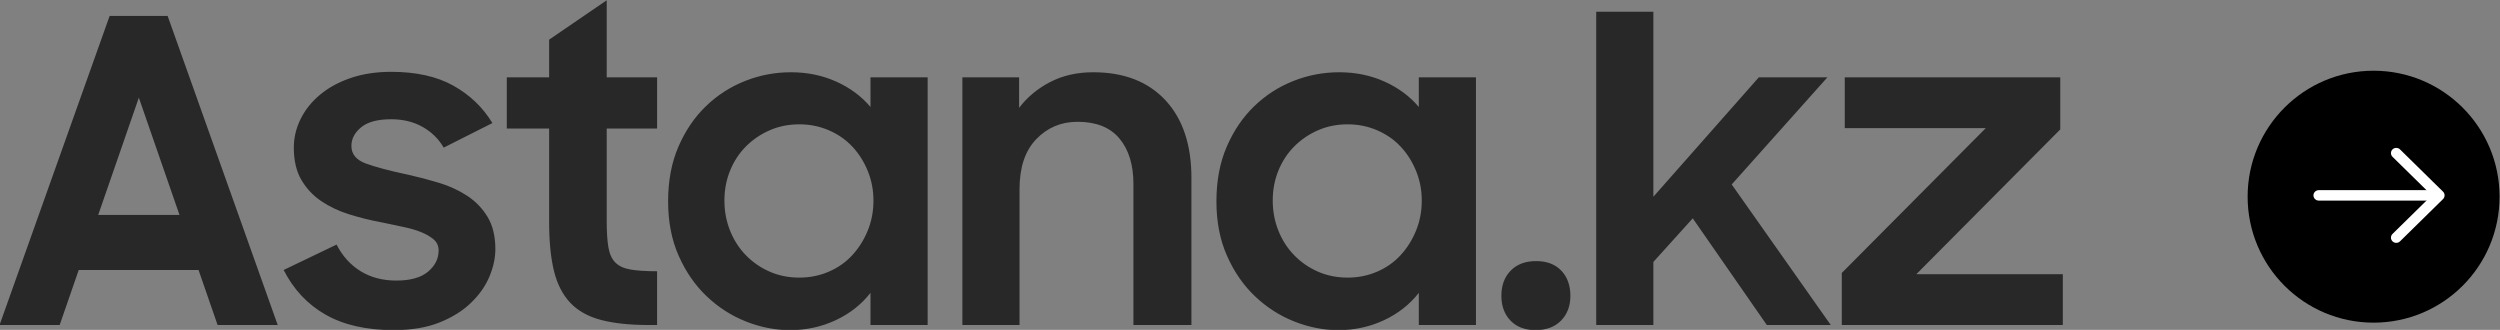 <?xml version="1.0" encoding="UTF-8"?>
<!DOCTYPE svg PUBLIC "-//W3C//DTD SVG 1.1//EN" "http://www.w3.org/Graphics/SVG/1.1/DTD/svg11.dtd">
<!-- Creator: CorelDRAW 2020 (64-Bit) -->
<svg xmlns="http://www.w3.org/2000/svg" xml:space="preserve" width="110.196mm" height="14.539mm" version="1.1" style="shape-rendering:geometricPrecision; text-rendering:geometricPrecision; image-rendering:optimizeQuality; fill-rule:evenodd; clip-rule:evenodd"
viewBox="0 0 11019.62 1453.88"
 xmlns:xlink="http://www.w3.org/1999/xlink"
 xmlns:xodm="http://www.corel.com/coreldraw/odm/2003">
 <rect x="0" y="0" width="11019.62" height="1453.88" fill="#808080" stroke="none"/>
 <defs>
  <style type="text/css">
   <![CDATA[
    .fil0 {fill:#282829;fill-rule:nonzero}
    .fil1 {fill:black;fill-rule:nonzero}
    .fil2 {fill:white;fill-rule:nonzero}
   ]]>
  </style>
 </defs>
 <g id="Слой_x0020_1">
  <g id="_2384279271392">
   <path class="fil0" d="M483.25 70.25l255.68 0 485.25 1362.41 -265.02 0 -83.98 -242.62 -528.17 0 -83.99 242.62 -265.02 0 485.25 -1362.41zm-50.39 877.17l358.33 0 -179.17 -516.97 -179.16 516.97zm1302.69 507.64c-120.69,0 -220.85,-22.71 -300.48,-68.12 -79.63,-45.42 -141.22,-111.05 -184.77,-196.9l233.29 -111.98c26.13,51.01 61.59,90.2 106.38,117.58 44.8,27.37 97.05,41.06 156.77,41.06 62.22,0 108.87,-13.07 139.98,-39.2 31.1,-26.12 46.66,-57.23 46.66,-93.31 0,-19.91 -7.16,-36.08 -21.47,-48.53 -14.3,-12.44 -32.97,-23.33 -55.99,-32.66 -23.01,-9.33 -50.08,-17.11 -81.18,-23.33 -31.11,-6.22 -63.46,-13.06 -97.05,-20.53 -47.28,-8.71 -93.63,-20.21 -139.04,-34.52 -45.41,-14.31 -86.16,-33.6 -122.24,-57.86 -36.09,-24.26 -65.33,-55.37 -87.72,-93.31 -22.4,-37.95 -33.59,-85.54 -33.59,-142.78 0,-43.55 9.95,-85.54 29.86,-125.97 19.9,-40.44 48.52,-76.21 85.85,-107.32 37.32,-31.1 82.43,-55.68 135.31,-73.72 52.87,-18.04 112.29,-27.06 178.23,-27.06 109.49,0 200.63,20.22 273.41,60.66 72.79,40.43 130.34,95.49 172.64,165.17l-214.63 108.24c-22.39,-38.57 -53.5,-69.05 -93.31,-91.45 -39.82,-22.39 -85.85,-33.59 -138.11,-33.59 -59.72,0 -103.89,11.82 -132.51,35.46 -28.62,23.64 -42.93,51.01 -42.93,82.12 0,36.08 21.16,61.9 63.46,77.45 42.3,15.55 104.51,32.04 186.63,49.46 44.79,9.95 89.9,21.77 135.31,35.46 45.41,13.68 86.78,32.66 124.11,56.92 37.33,24.26 67.5,55.37 90.52,93.32 23.01,37.94 34.52,85.53 34.52,142.77 0,38.57 -8.71,78.7 -26.12,120.38 -17.42,41.68 -44.49,80.25 -81.19,115.71 -36.7,35.46 -83.05,64.39 -139.04,86.78 -55.99,22.4 -123.18,33.6 -201.56,33.6zm498.3 -1114.2l186.64 0 0 -166.1 253.82 -173.57 0 339.67 222.09 0 0 225.83 -222.09 0 0 408.72c0,47.28 2.48,85.54 7.46,114.78 4.98,29.24 15.24,51.64 30.79,67.19 15.56,15.55 37.95,25.82 67.19,30.79 29.24,4.98 68.12,7.47 116.65,7.47l0 237.02 -35.46 0c-84.61,0 -155.22,-7.47 -211.83,-22.4 -56.61,-14.93 -101.71,-40.12 -135.31,-75.58 -33.59,-35.46 -57.54,-82.12 -71.85,-139.98 -14.31,-57.85 -21.46,-130.33 -21.46,-217.42l0 -410.59 -186.64 0 0 -225.83zm1248.58 1114.2c-65.95,0 -130.96,-12.76 -195.03,-38.26 -64.08,-25.51 -121.63,-62.53 -172.64,-111.05 -51.01,-48.52 -92.07,-107.94 -123.18,-178.23 -31.1,-70.3 -46.65,-150.24 -46.65,-239.83 0,-90.82 15.24,-171.39 45.72,-241.68 30.48,-70.3 70.92,-129.71 121.31,-178.24 50.39,-48.52 107.94,-85.54 172.64,-111.04 64.7,-25.51 131.88,-38.26 201.56,-38.26 72.16,0 138.73,13.68 199.7,41.06 60.96,27.37 111.35,64.7 151.17,111.98l0 -130.65 251.95 0 0 1091.8 -251.95 0 0 -141.84c-39.82,51.01 -90.83,91.14 -153.04,120.38 -62.21,29.24 -129.4,43.86 -201.56,43.86zm41.06 -231.43c46.03,0 89.27,-8.71 129.7,-26.13 40.44,-17.42 74.97,-41.68 103.59,-72.78 28.61,-31.11 51.32,-67.19 68.12,-108.25 16.79,-41.06 25.19,-85.23 25.19,-132.51 0,-46.03 -8.4,-89.58 -25.19,-130.64 -16.8,-41.06 -39.51,-76.83 -68.12,-107.31 -28.62,-30.49 -63.15,-54.44 -103.59,-71.86 -40.43,-17.42 -83.67,-26.13 -129.7,-26.13 -47.28,0 -90.83,8.71 -130.65,26.13 -39.81,17.42 -74.65,41.06 -104.51,70.92 -29.86,29.86 -53.19,65.32 -69.99,106.38 -16.79,41.06 -25.19,85.23 -25.19,132.51 0,47.28 8.4,91.76 25.19,133.44 16.8,41.68 40.13,77.77 69.99,108.25 29.86,30.48 64.7,54.43 104.51,71.85 39.82,17.42 83.37,26.13 130.65,26.13zm718.53 -882.77l250.08 0 0 134.38c36.09,-47.28 81.81,-85.23 137.18,-113.85 55.37,-28.61 118.51,-42.92 189.43,-42.92 135.62,0 241.69,41.06 318.21,123.17 76.52,82.12 114.78,196.59 114.78,343.41l0 647.61 -255.69 0 0 -621.48c0,-84.61 -20.53,-151.49 -61.59,-200.63 -41.06,-49.15 -102.65,-73.72 -184.76,-73.72 -72.17,0 -132.82,25.5 -181.97,76.52 -49.15,51.01 -73.72,124.42 -73.72,220.22l0 599.09 -251.95 0 0 -1091.8zm1657.29 1114.2c-65.95,0 -130.96,-12.76 -195.03,-38.26 -64.08,-25.51 -121.63,-62.53 -172.64,-111.05 -51.01,-48.52 -92.07,-107.94 -123.18,-178.23 -31.1,-70.3 -46.65,-150.24 -46.65,-239.83 0,-90.82 15.24,-171.39 45.72,-241.68 30.48,-70.3 70.92,-129.71 121.31,-178.24 50.39,-48.52 107.94,-85.54 172.64,-111.04 64.7,-25.51 131.88,-38.26 201.56,-38.26 72.16,0 138.73,13.68 199.7,41.06 60.96,27.37 111.35,64.7 151.17,111.98l0 -130.65 251.95 0 0 1091.8 -251.95 0 0 -141.84c-39.82,51.01 -90.83,91.14 -153.04,120.38 -62.21,29.24 -129.4,43.86 -201.56,43.86zm41.06 -231.43c46.03,0 89.27,-8.71 129.7,-26.13 40.44,-17.42 74.97,-41.68 103.59,-72.78 28.61,-31.11 51.32,-67.19 68.12,-108.25 16.79,-41.06 25.19,-85.23 25.19,-132.51 0,-46.03 -8.4,-89.58 -25.19,-130.64 -16.8,-41.06 -39.51,-76.83 -68.12,-107.31 -28.62,-30.49 -63.15,-54.44 -103.59,-71.86 -40.43,-17.42 -83.67,-26.13 -129.7,-26.13 -47.28,0 -90.83,8.71 -130.65,26.13 -39.81,17.42 -74.65,41.06 -104.51,70.92 -29.86,29.86 -53.19,65.32 -69.99,106.38 -16.79,41.06 -25.19,85.23 -25.19,132.51 0,47.28 8.4,91.76 25.19,133.44 16.8,41.68 40.13,77.77 69.99,108.25 29.86,30.48 64.7,54.43 104.51,71.85 39.82,17.42 83.37,26.13 130.65,26.13zm677.47 80.25c0,-46.03 13.69,-83.05 41.06,-111.04 27.37,-28 64.7,-41.99 111.98,-41.99 47.28,0 84.29,13.99 111.04,41.99 26.75,27.99 40.13,65.01 40.13,111.04 0,44.8 -13.69,81.19 -41.06,109.18 -27.37,28 -64.7,42 -111.98,42 -47.28,0 -84.29,-14 -111.05,-42 -26.75,-27.99 -40.12,-64.38 -40.12,-109.18zm418.06 -1252.3l251.95 0 0 815.59 464.71 -526.31 302.35 0 -421.79 472.18 436.72 619.62 -281.82 0 -326.6 -470.31 -173.57 192.23 0 278.08 -251.95 0 0 -1381.08zm1082.47 1151.52l634.55 -638.28 -621.49 0 0 -223.96 949.96 0 0 229.56 -634.55 638.28 645.75 0 0 223.96 -974.22 0 0 -229.56z"/>
   <g>
    <circle class="fil1" cx="10462.42" cy="866.95" r="555.22"/>
    <path class="fil2" d="M10562.37 1070.5c-5.94,0 -11.88,-2.16 -16.59,-6.78 -9.04,-8.88 -9.04,-23.63 0,-32.51l173.14 -170.07 -173.14 -170.04c-9.04,-8.91 -9.04,-23.67 0,-32.54 9.07,-8.91 24.08,-8.91 33.15,0l189.67 186.31c9.07,8.91 9.07,23.63 0,32.54l-189.67 186.31c-4.71,4.62 -10.65,6.78 -16.56,6.78z"/>
    <path class="fil2" d="M10746.71 884.19l-525.94 0c-12.81,0 -23.43,-10.43 -23.43,-23.02 0,-12.56 10.62,-23.02 23.43,-23.02l525.94 0c12.82,0 23.44,10.46 23.44,23.02 0,12.59 -10.62,23.02 -23.44,23.02z"/>
   </g>
  </g>
 </g>
</svg>
